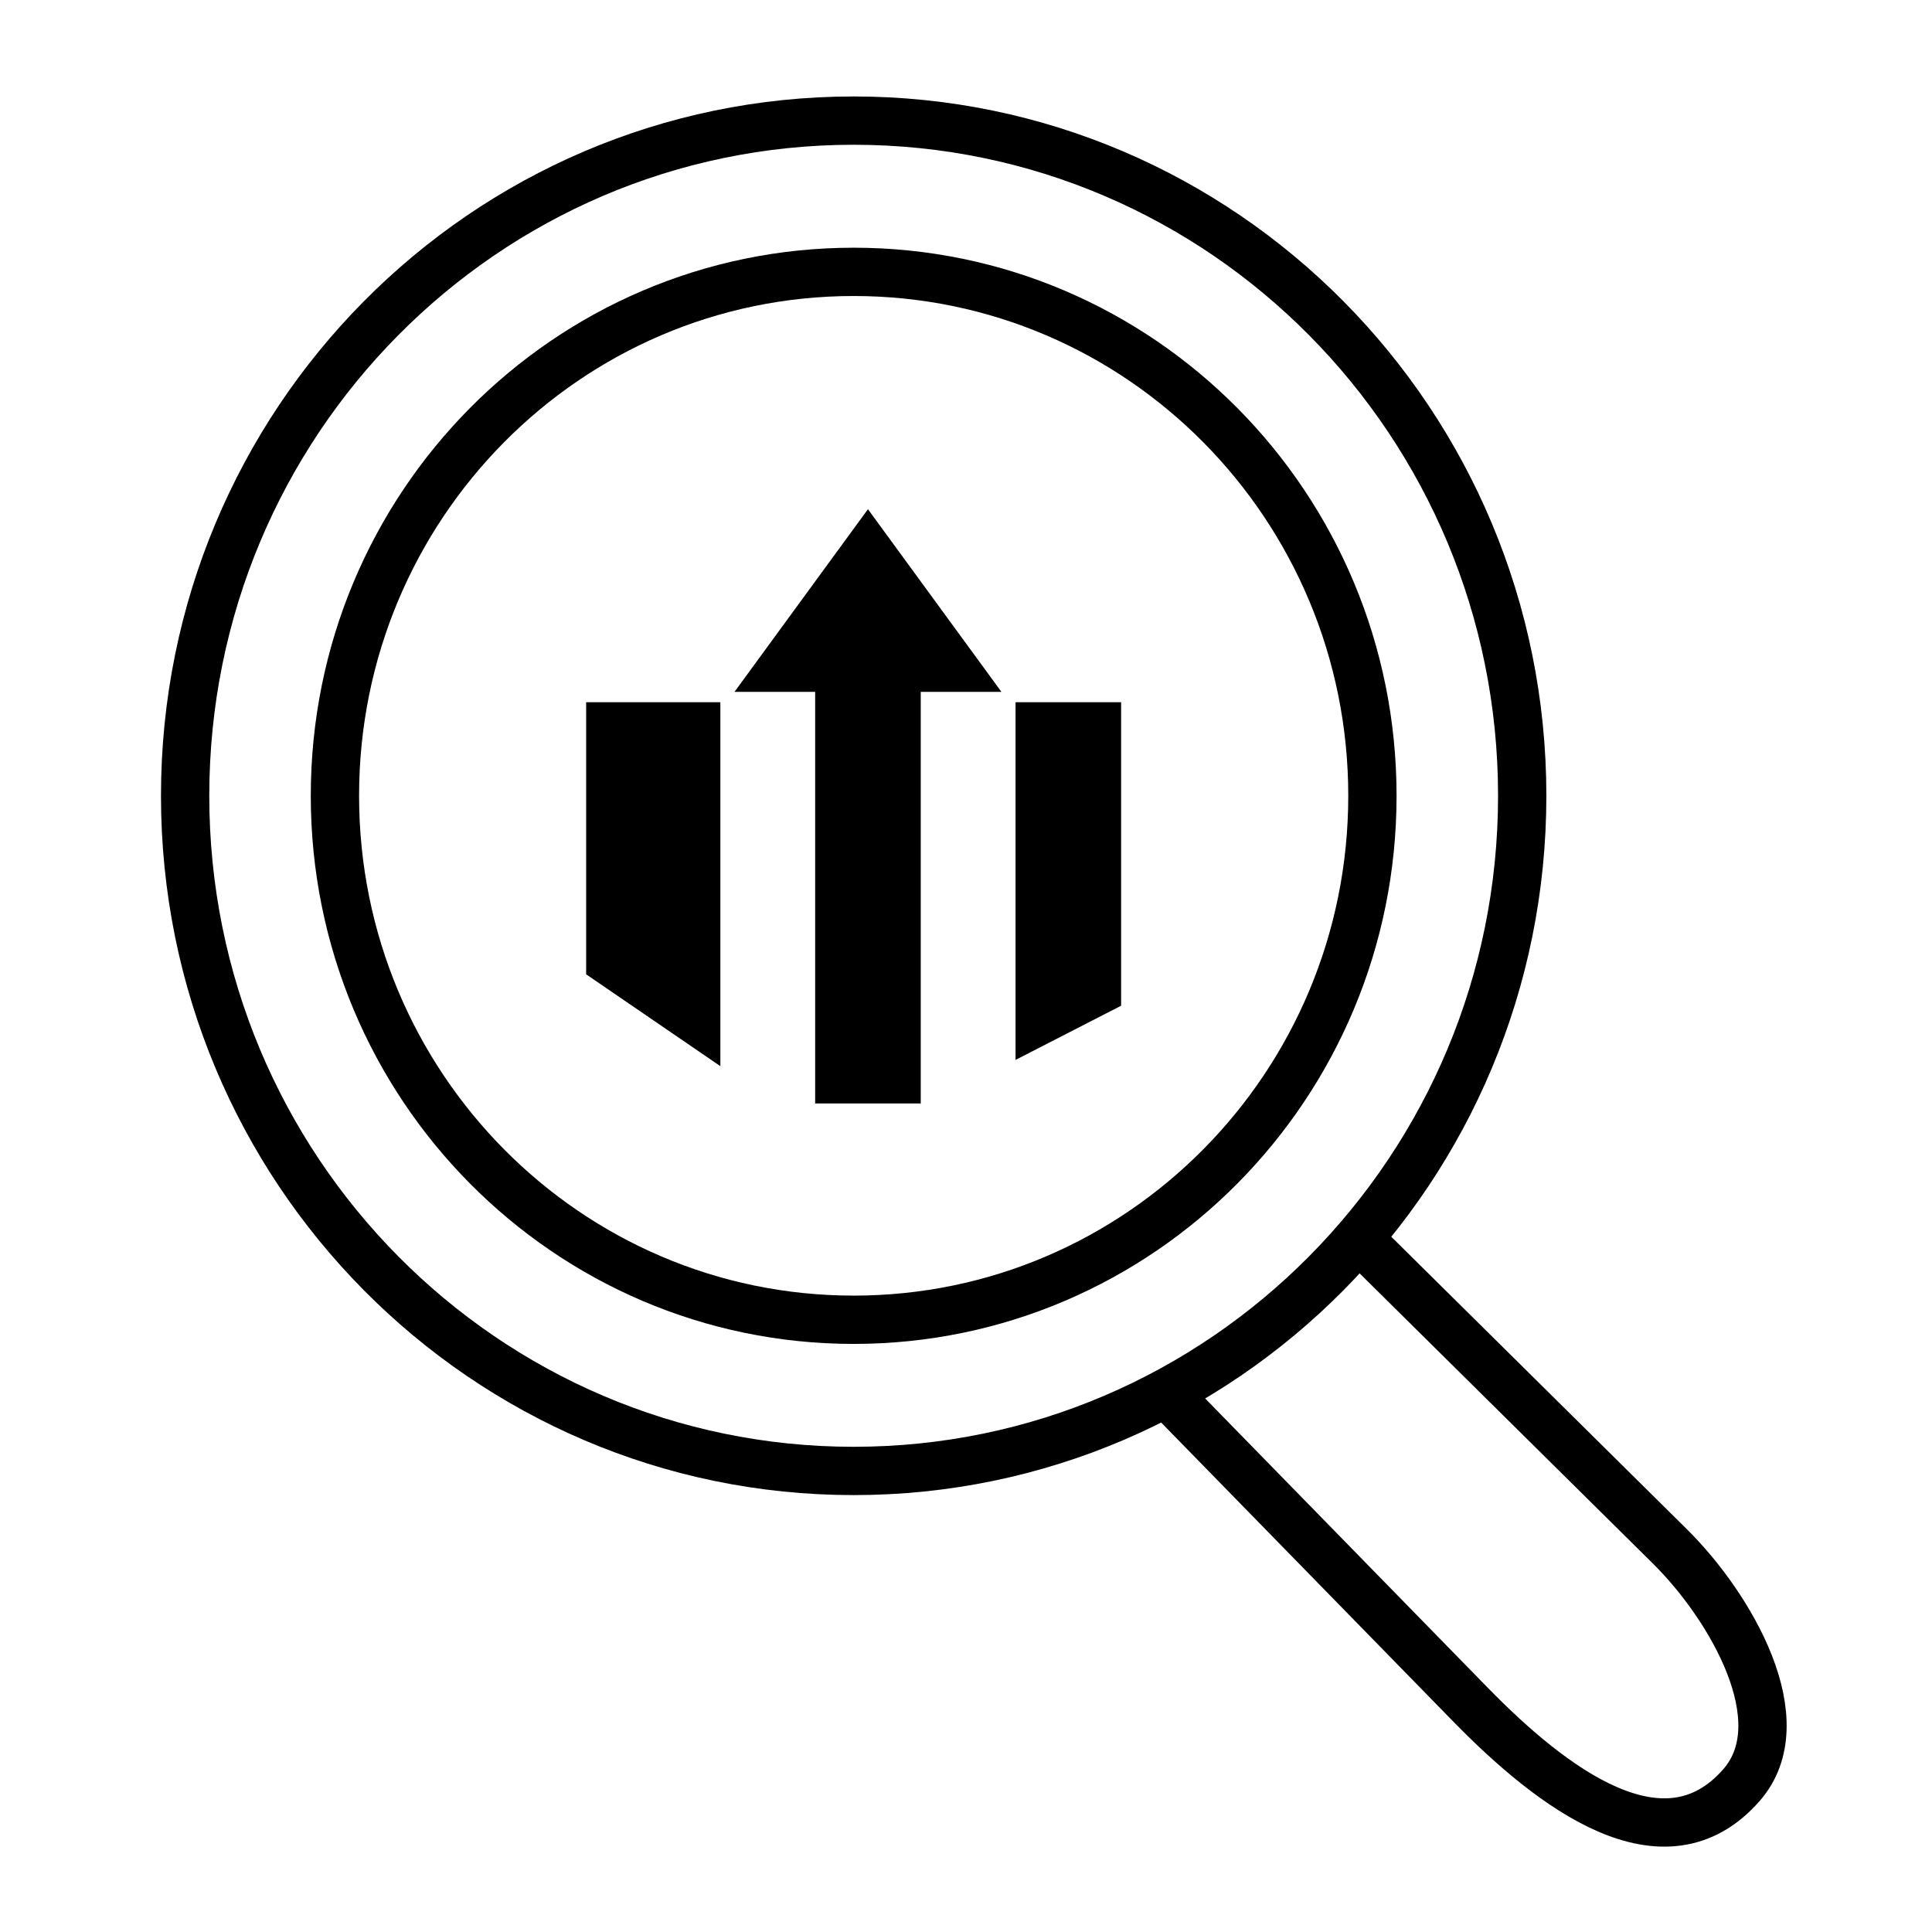 <svg width="28" height="28" viewBox="0 0 28 28" fill="none" xmlns="http://www.w3.org/2000/svg">
<path d="M12.164 15.642V9.677H11.334L12.579 7.973L13.824 9.677H12.994V15.642H12.164Z" fill="black" stroke="black" stroke-width="0.7"/>
<path d="M15.898 10.527H15.068V14.788L15.898 14.362V10.527Z" fill="black" stroke="black" stroke-width="0.7"/>
<path d="M10.09 10.527H8.845V13.936L10.09 14.788V10.527Z" fill="black" stroke="black" stroke-width="0.7"/>
<path d="M22.061 11.533C22.061 16.94 17.72 21.318 12.372 21.318C7.024 21.318 2.683 16.94 2.683 11.533C2.683 6.126 7.024 1.748 12.372 1.748C17.72 1.748 22.061 6.126 22.061 11.533Z" stroke="black" stroke-width="0.7"/>
<path d="M19.89 11.533C19.89 15.73 16.521 19.127 12.372 19.127C8.223 19.127 4.854 15.73 4.854 11.533C4.854 7.336 8.223 3.94 12.372 3.94C16.521 3.94 19.89 7.336 19.89 11.533Z" stroke="black" stroke-width="0.7"/>
<path d="M16.985 20.276L21.312 24.705C22.498 25.919 24.117 27.149 25.237 25.873V25.873C26.052 24.946 25.08 23.281 24.203 22.413L19.573 17.832" stroke="black" stroke-width="0.7" stroke-linejoin="round"/>
</svg>
